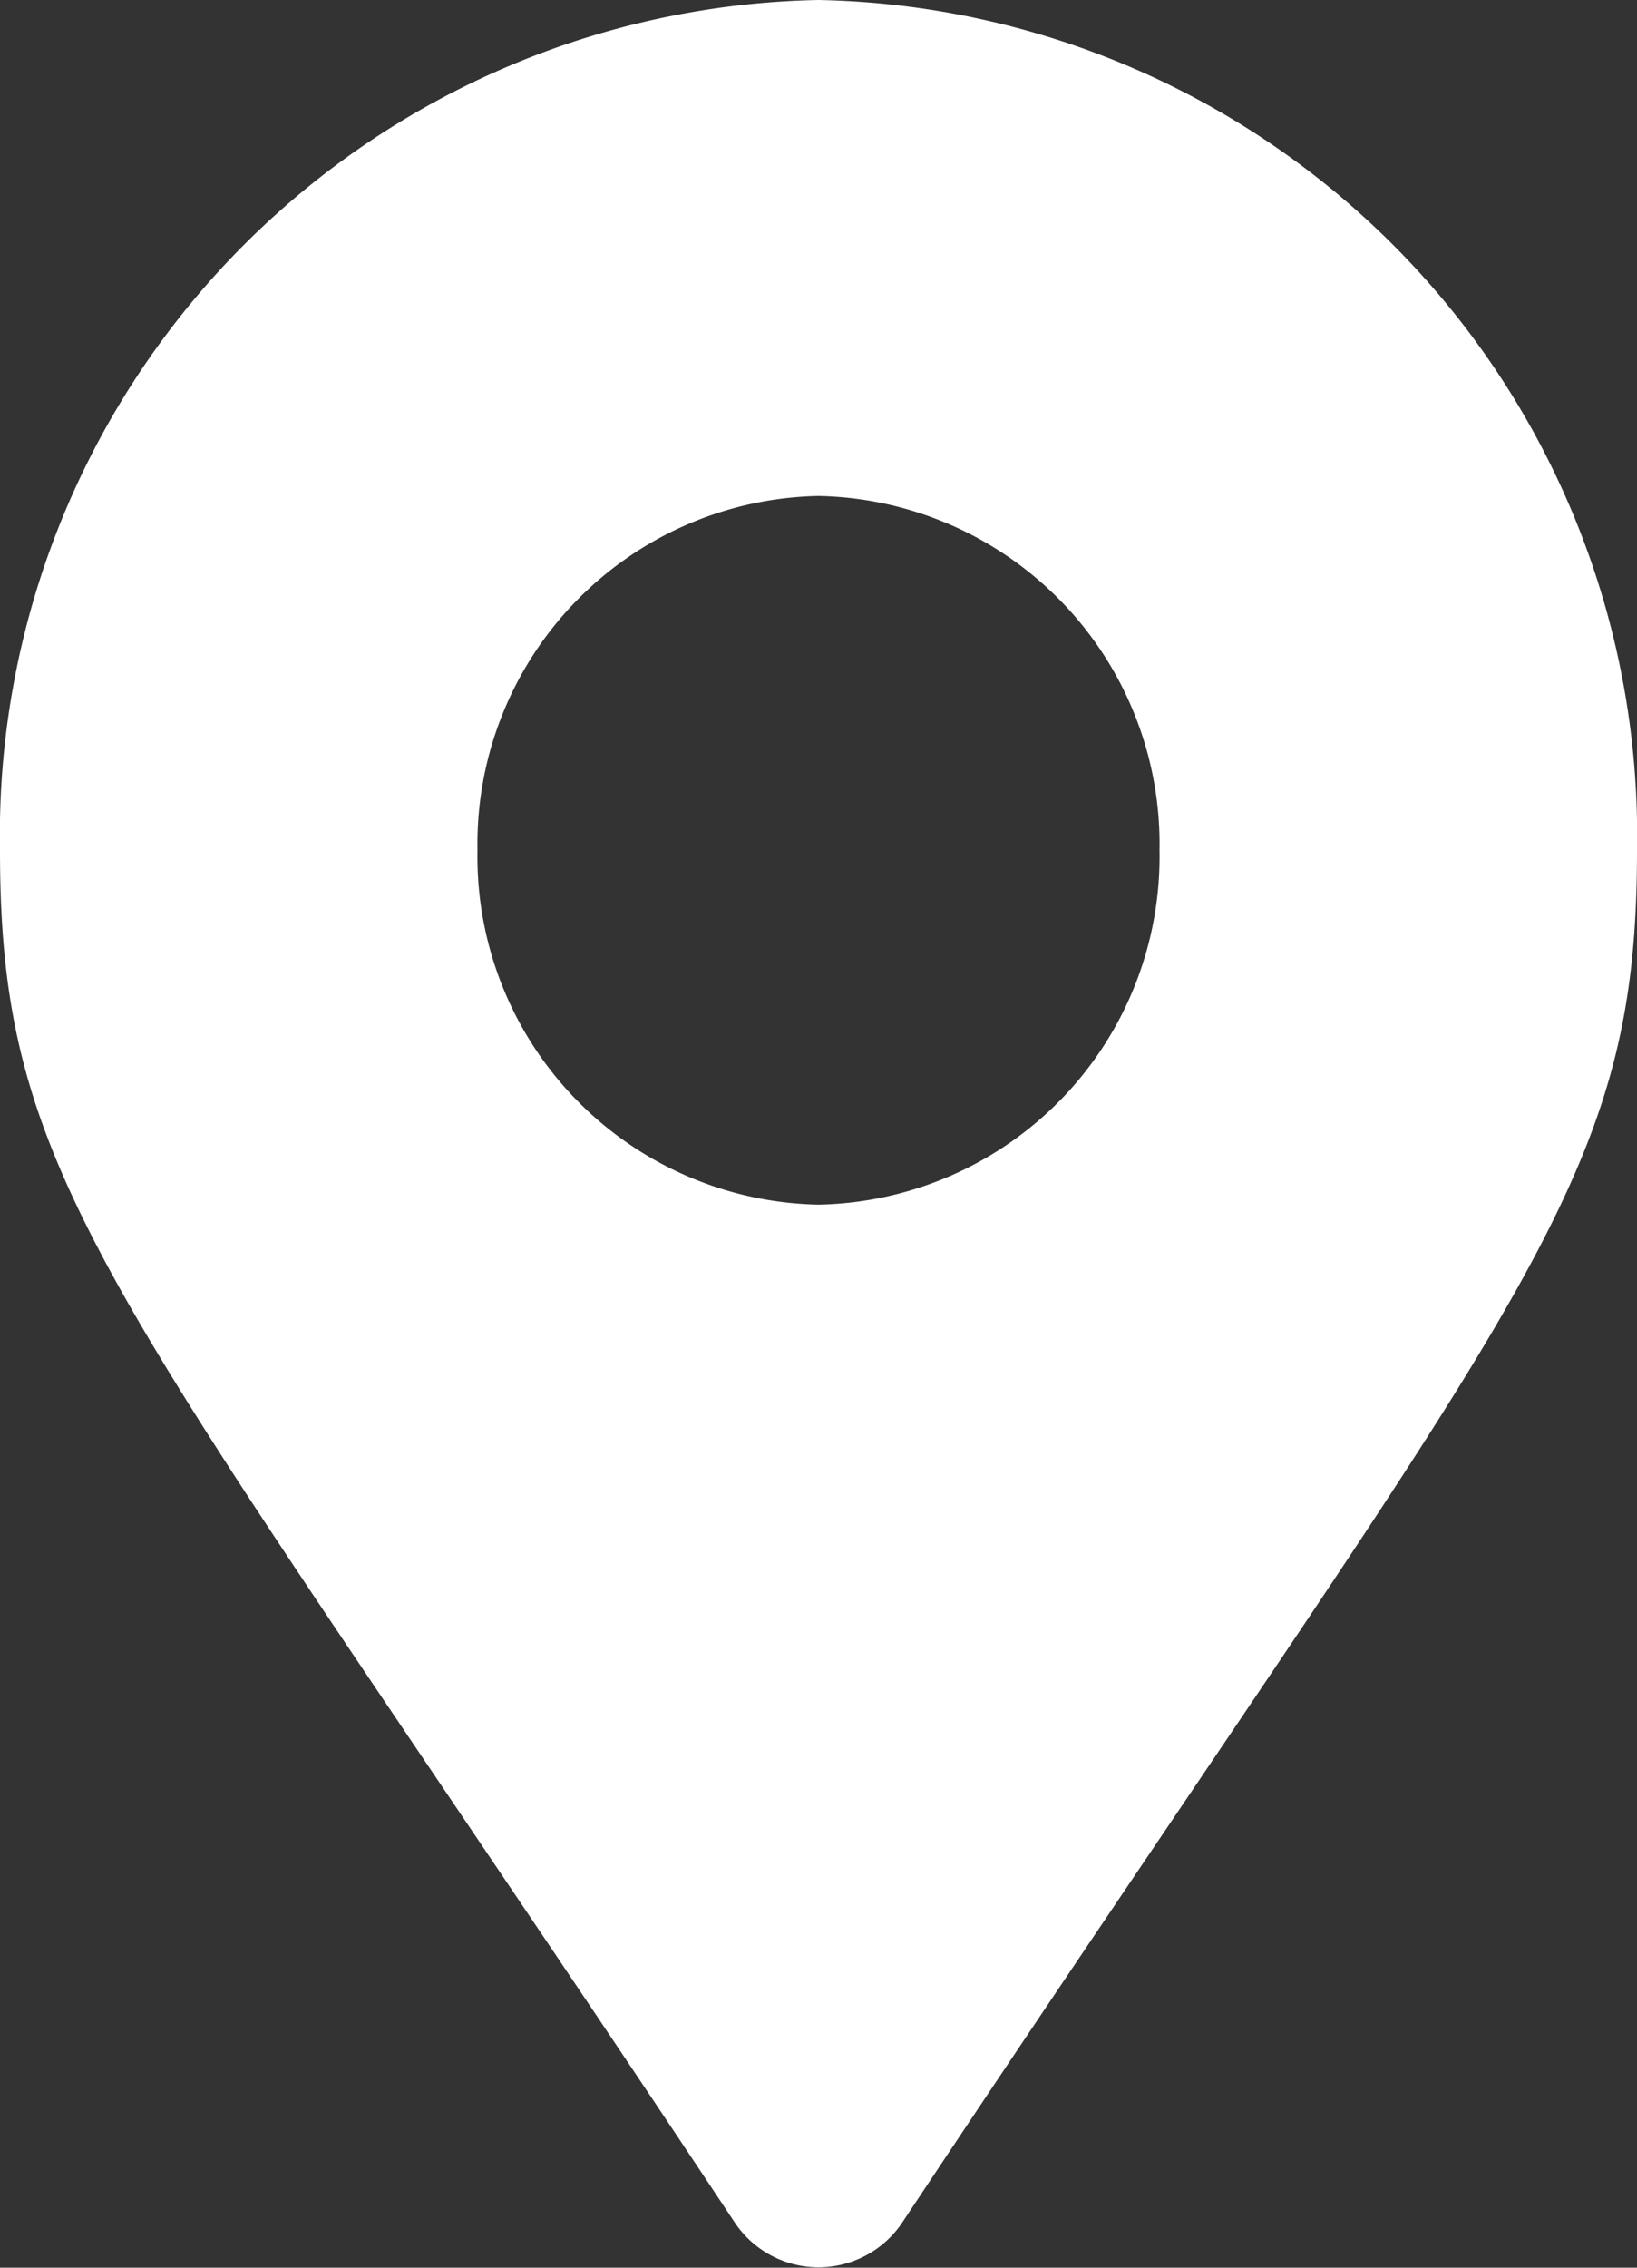 <svg xmlns="http://www.w3.org/2000/svg" width="13" height="18" viewBox="0 0 13 18">
  <rect x="0" y="0" width="13" height="18" fill="#333333" stroke="none"/>
  <path id="Icon_awesome-map-marker-alt" data-name="Icon awesome-map-marker-alt" d="M5.832,17.637C.913,10.232,0,9.472,0,6.75A6.629,6.629,0,0,1,6.5,0,6.629,6.629,0,0,1,13,6.75c0,2.722-.913,3.482-5.832,10.887a.8.8,0,0,1-1.336,0ZM6.5,9.562A2.762,2.762,0,0,0,9.208,6.75,2.762,2.762,0,0,0,6.5,3.937,2.762,2.762,0,0,0,3.792,6.75,2.762,2.762,0,0,0,6.5,9.562Z" fill="#fff"/>
</svg>
